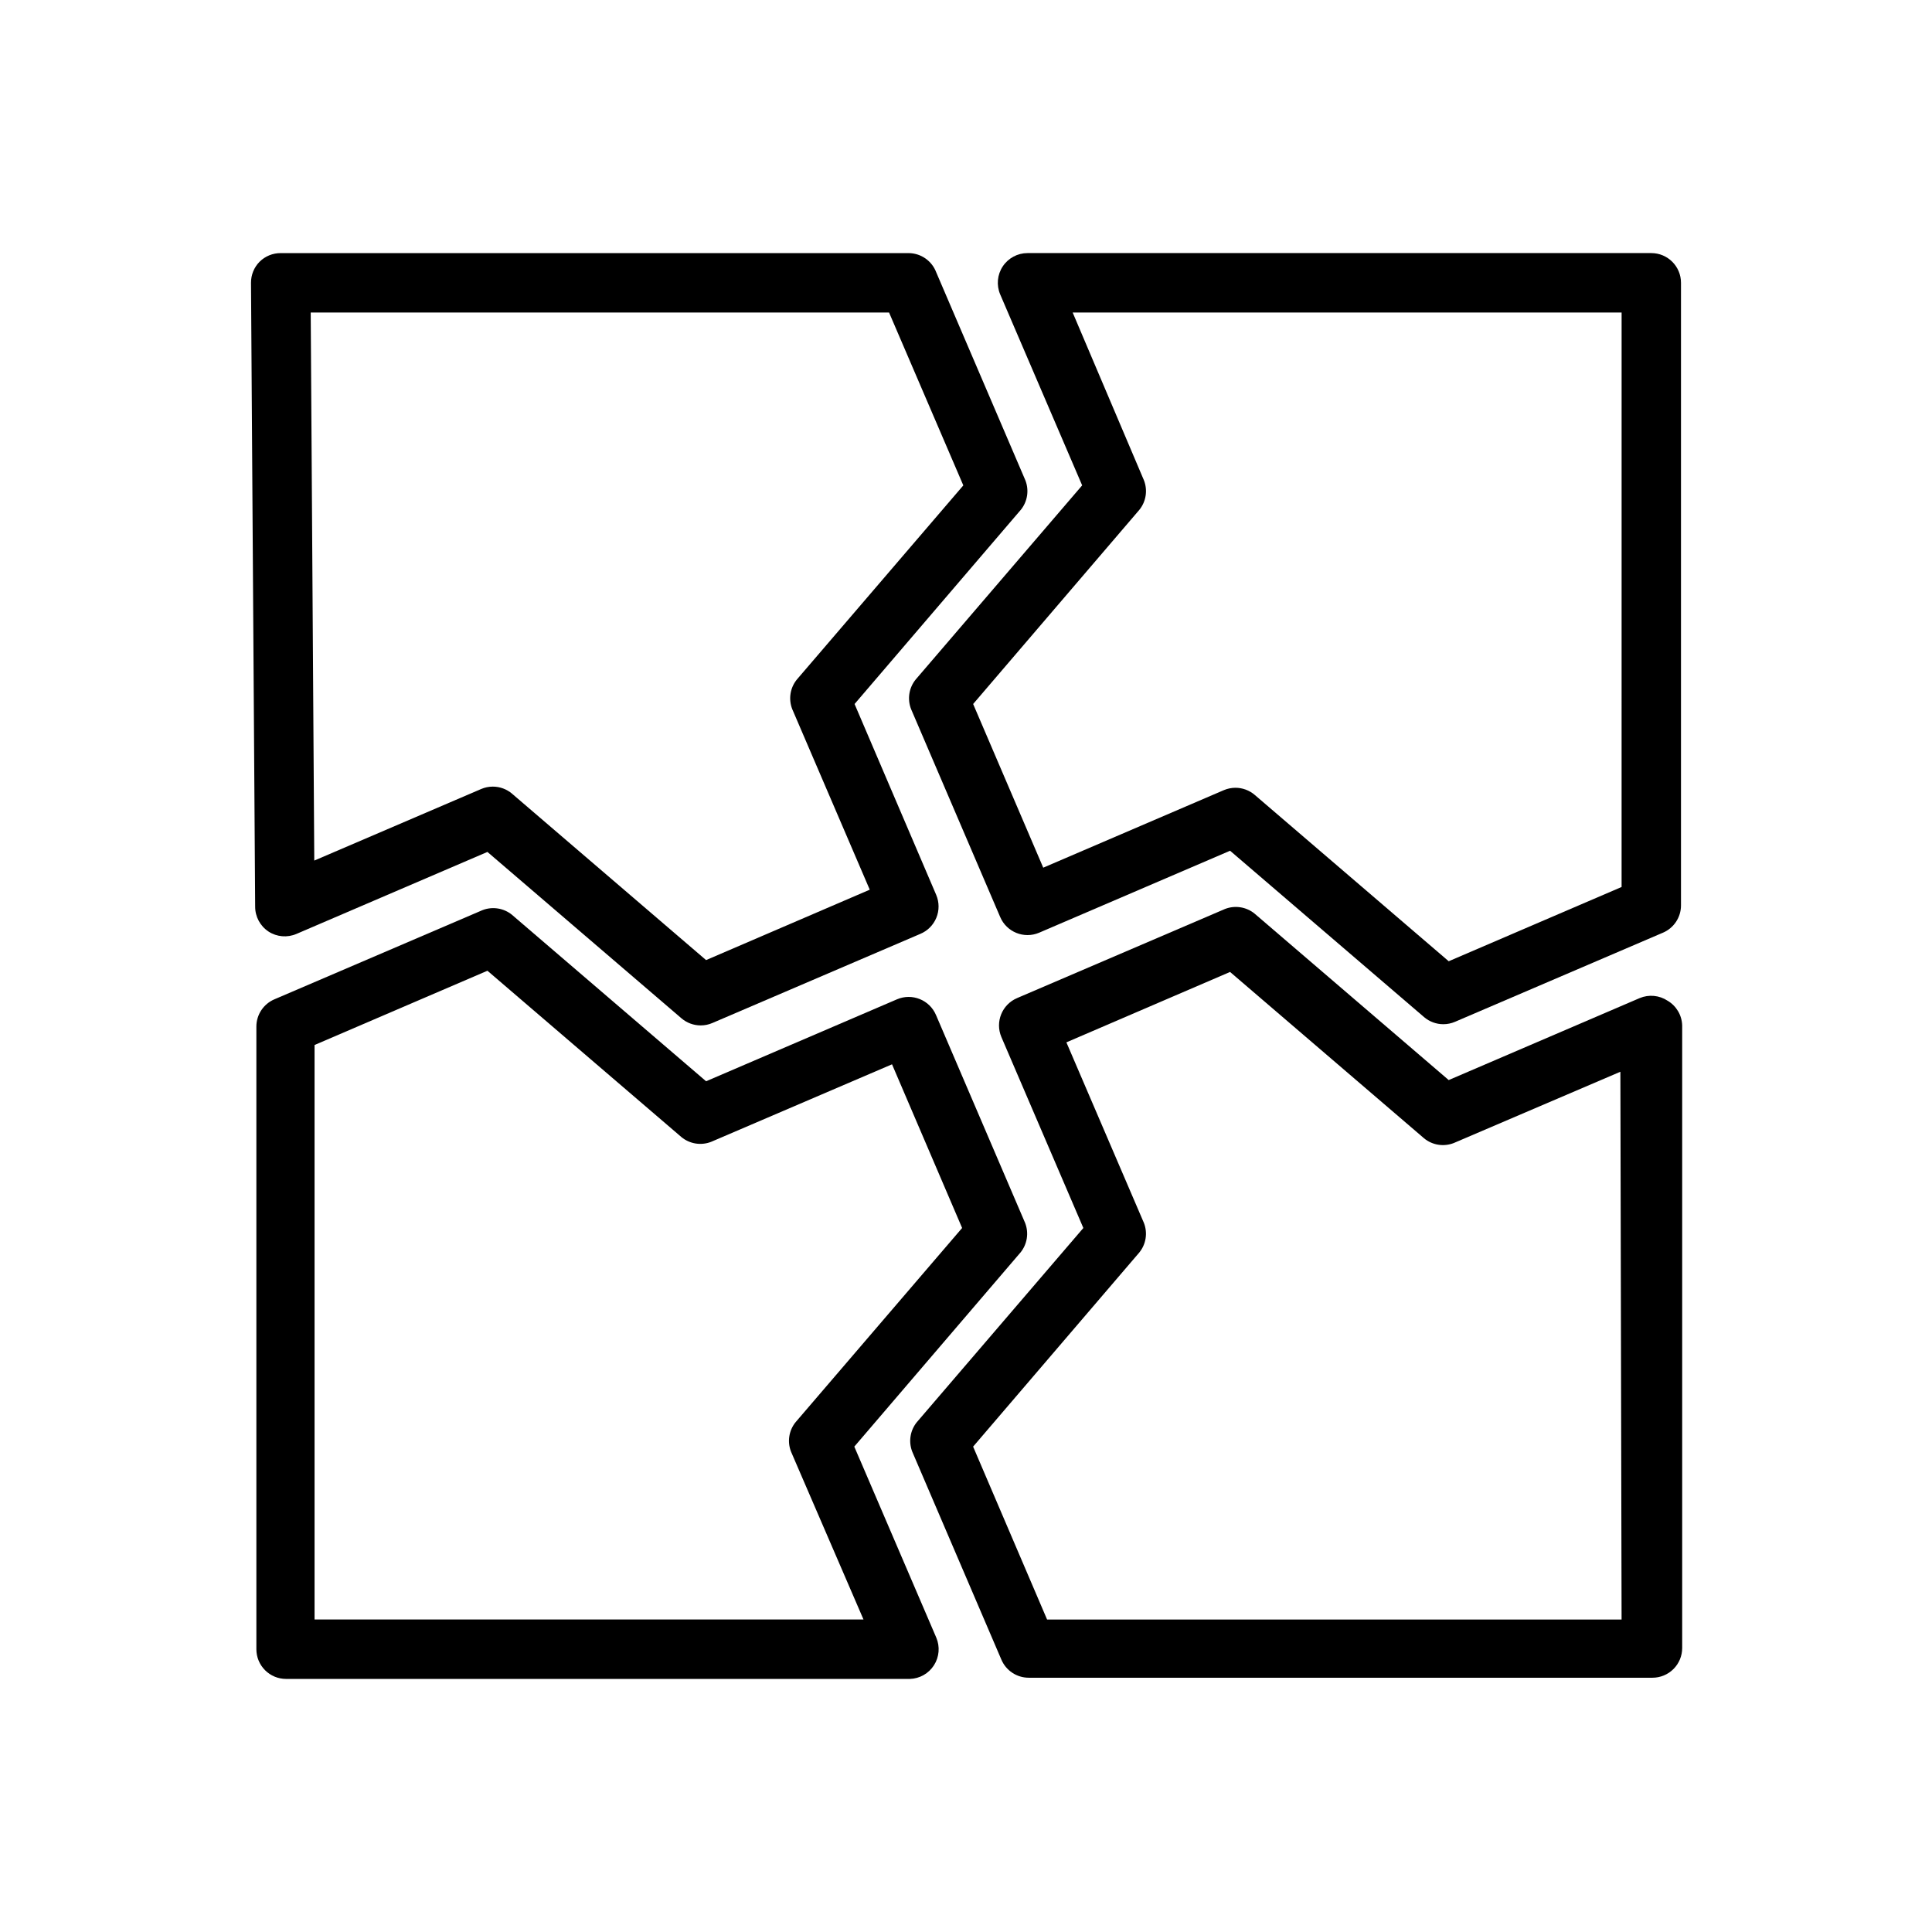 <?xml version="1.0" encoding="UTF-8"?>
<!-- Uploaded to: SVG Repo, www.svgrepo.com, Generator: SVG Repo Mixer Tools -->
<svg fill="#000000" width="800px" height="800px" version="1.1" viewBox="144 144 512 512" xmlns="http://www.w3.org/2000/svg">
 <g>
  <path d="m581.61 211.07h-165.31c-2.637 0-5.102 1.328-6.559 3.527-1.457 2.199-1.711 4.984-0.684 7.414l21.727 50.617-44.082 51.406c-1.816 2.199-2.297 5.211-1.262 7.871l23.617 55.105v-0.004c1.699 4 6.312 5.867 10.312 4.176l50.617-21.727 51.406 44.082c1.426 1.219 3.238 1.891 5.113 1.887 1.059 0 2.102-0.215 3.07-0.629l55.105-23.617v0.004c2.91-1.234 4.801-4.086 4.801-7.242v-165c0-4.348-3.523-7.871-7.871-7.871zm-7.871 167.99-45.816 19.68-51.406-44.082h0.004c-1.426-1.219-3.242-1.891-5.117-1.891-1.055 0.004-2.102 0.219-3.07 0.629l-47.863 20.547-18.578-43.375 44.004-51.406v0.004c1.816-2.203 2.301-5.215 1.262-7.875l-18.895-44.477h145.48z"/>
  <path d="m585.94 409.21c-2.195-1.457-4.973-1.723-7.402-0.707l-50.617 21.727-51.406-44.082h0.004c-2.203-1.816-5.215-2.297-7.875-1.262l-55.105 23.617h0.004c-3.996 1.699-5.863 6.312-4.172 10.312l21.727 50.617-44.082 51.406h-0.004c-1.812 2.199-2.297 5.211-1.258 7.871l23.617 55.105v-0.004c1.23 2.91 4.082 4.801 7.242 4.805h165.31c2.086 0 4.09-0.832 5.566-2.309 1.477-1.473 2.305-3.477 2.305-5.566v-165c-0.082-2.695-1.539-5.16-3.856-6.535zm-12.203 163.98h-152.25l-19.602-45.816 44.004-51.406v0.004c1.816-2.203 2.301-5.215 1.262-7.875l-20.547-47.863 43.375-18.656 51.406 44.082v0.004c2.199 1.816 5.211 2.297 7.871 1.258l44.16-18.895z"/>
  <path d="m215.16 390.87c2.207 1.434 4.981 1.668 7.398 0.629l50.617-21.727 51.406 44.082c1.426 1.223 3.238 1.891 5.117 1.891 1.055 0 2.098-0.215 3.066-0.629l55.105-23.617c1.934-0.801 3.469-2.336 4.269-4.273 0.797-1.934 0.789-4.109-0.02-6.039l-21.648-50.617 44.004-51.406 0.004 0.004c1.812-2.203 2.297-5.215 1.258-7.875l-23.617-55.105v0.004c-1.141-3.059-4.055-5.094-7.32-5.117h-166.41c-2.094-0.012-4.102 0.809-5.59 2.281-1.473 1.488-2.293 3.496-2.281 5.59l1.102 165.31c-0.012 2.66 1.32 5.148 3.543 6.613zm164.45-164.05 19.68 45.816-44.082 51.406c-1.816 2.199-2.297 5.211-1.262 7.871l20.547 47.863-43.375 18.656-51.406-44.082 0.004-0.004c-1.426-1.219-3.242-1.887-5.117-1.887-1.055 0-2.102 0.215-3.07 0.629l-44.242 18.973-0.945-145.24z"/>
  <path d="m370.4 527.37 44.004-51.406 0.004 0.004c1.812-2.203 2.297-5.215 1.258-7.875l-23.617-55.105v0.004c-1.695-4-6.312-5.863-10.312-4.172l-50.617 21.727-51.406-44.082 0.004-0.004c-2.203-1.812-5.215-2.297-7.871-1.258l-55.105 23.617c-2.91 1.23-4.801 4.082-4.801 7.242v165c0 2.09 0.828 4.09 2.305 5.566 1.477 1.477 3.477 2.305 5.566 2.305h165.31c2.598-0.078 4.988-1.434 6.387-3.621 1.402-2.188 1.633-4.93 0.617-7.32zm-143.04 45.816v-152.25l45.816-19.68 51.406 44.082c2.199 1.816 5.211 2.301 7.871 1.262l47.941-20.547 18.578 43.375-44.082 51.406h-0.004c-1.816 2.199-2.297 5.211-1.258 7.871l19.207 44.477z"/>
 </g>
</svg>